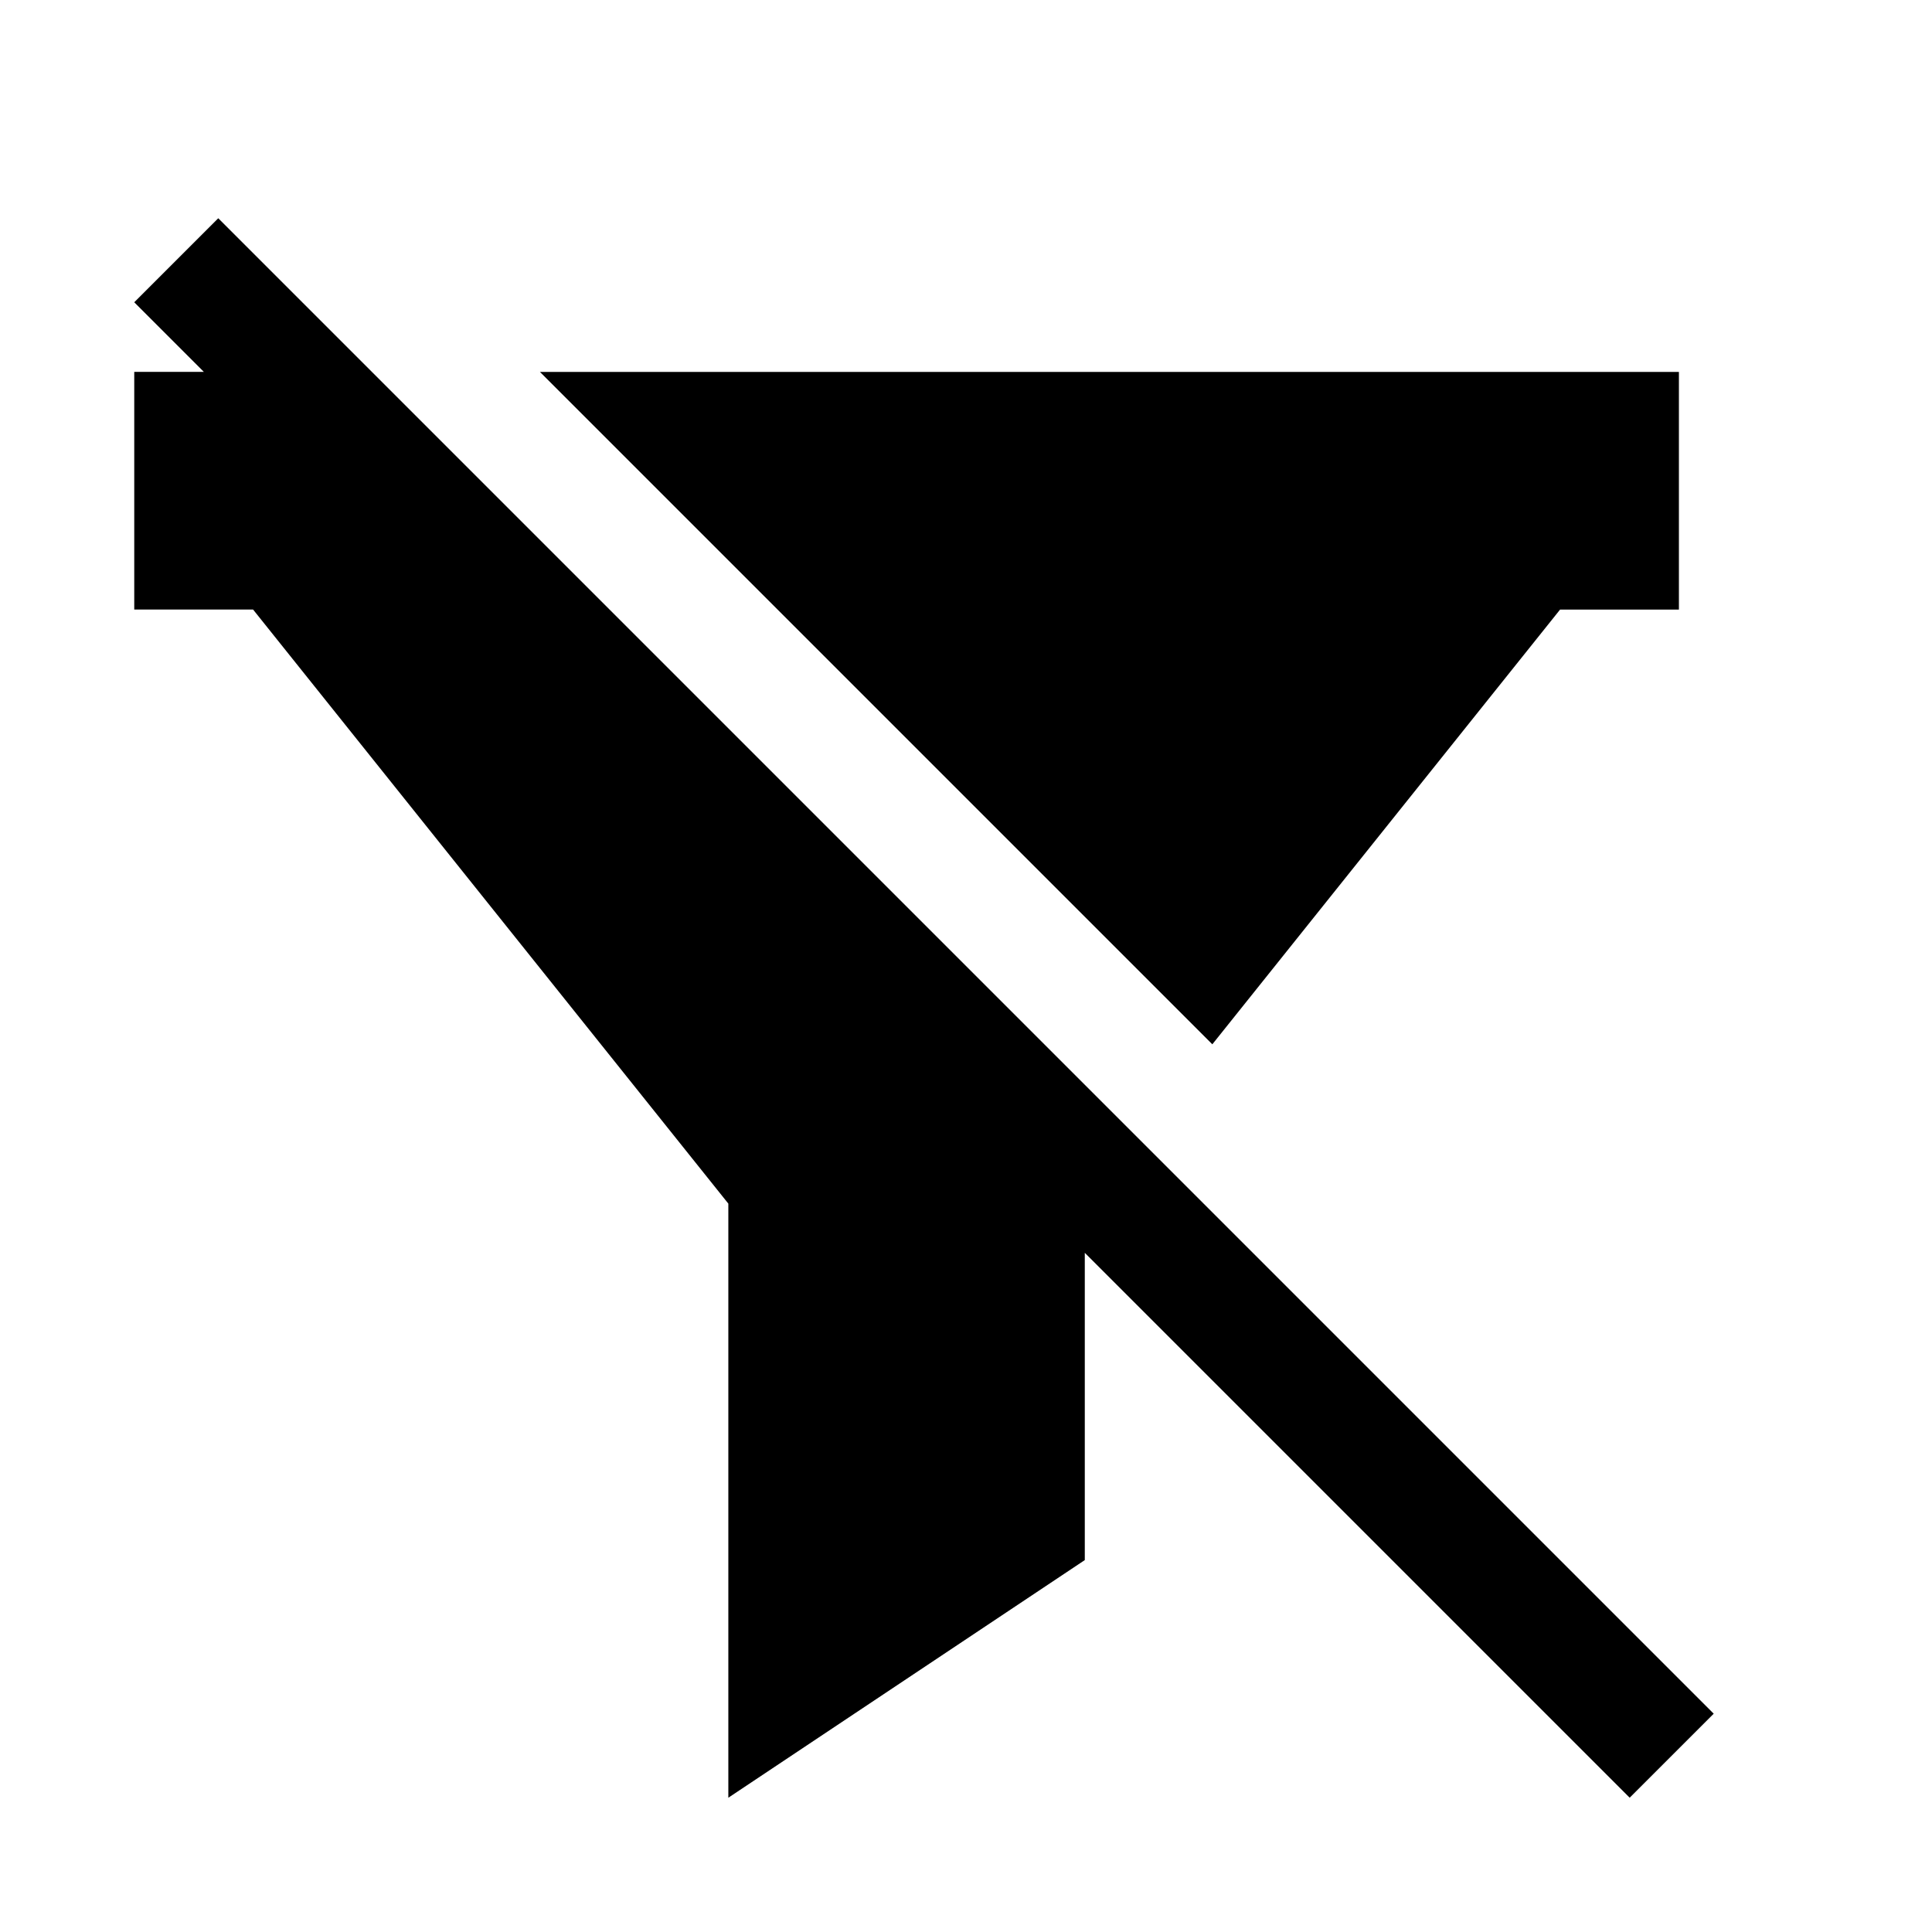 <?xml version="1.0" encoding="UTF-8"?>
<!-- Uploaded to: ICON Repo, www.svgrepo.com, Generator: ICON Repo Mixer Tools -->
<svg fill="#000000" width="800px" height="800px" version="1.1" viewBox="144 144 512 512" xmlns="http://www.w3.org/2000/svg">
 <g>
  <path d="m598.15 598.15-396.31-396.31-22.262 22.262 18.453 18.453h-18.453v62.977h31.488l125.95 157.44v157.44l94.465-62.977v-81.426l144.4 144.4z"/>
  <path d="m557.44 305.54h31.488v-62.977h-301.84l178.19 178.19z"/>
 </g>
</svg>